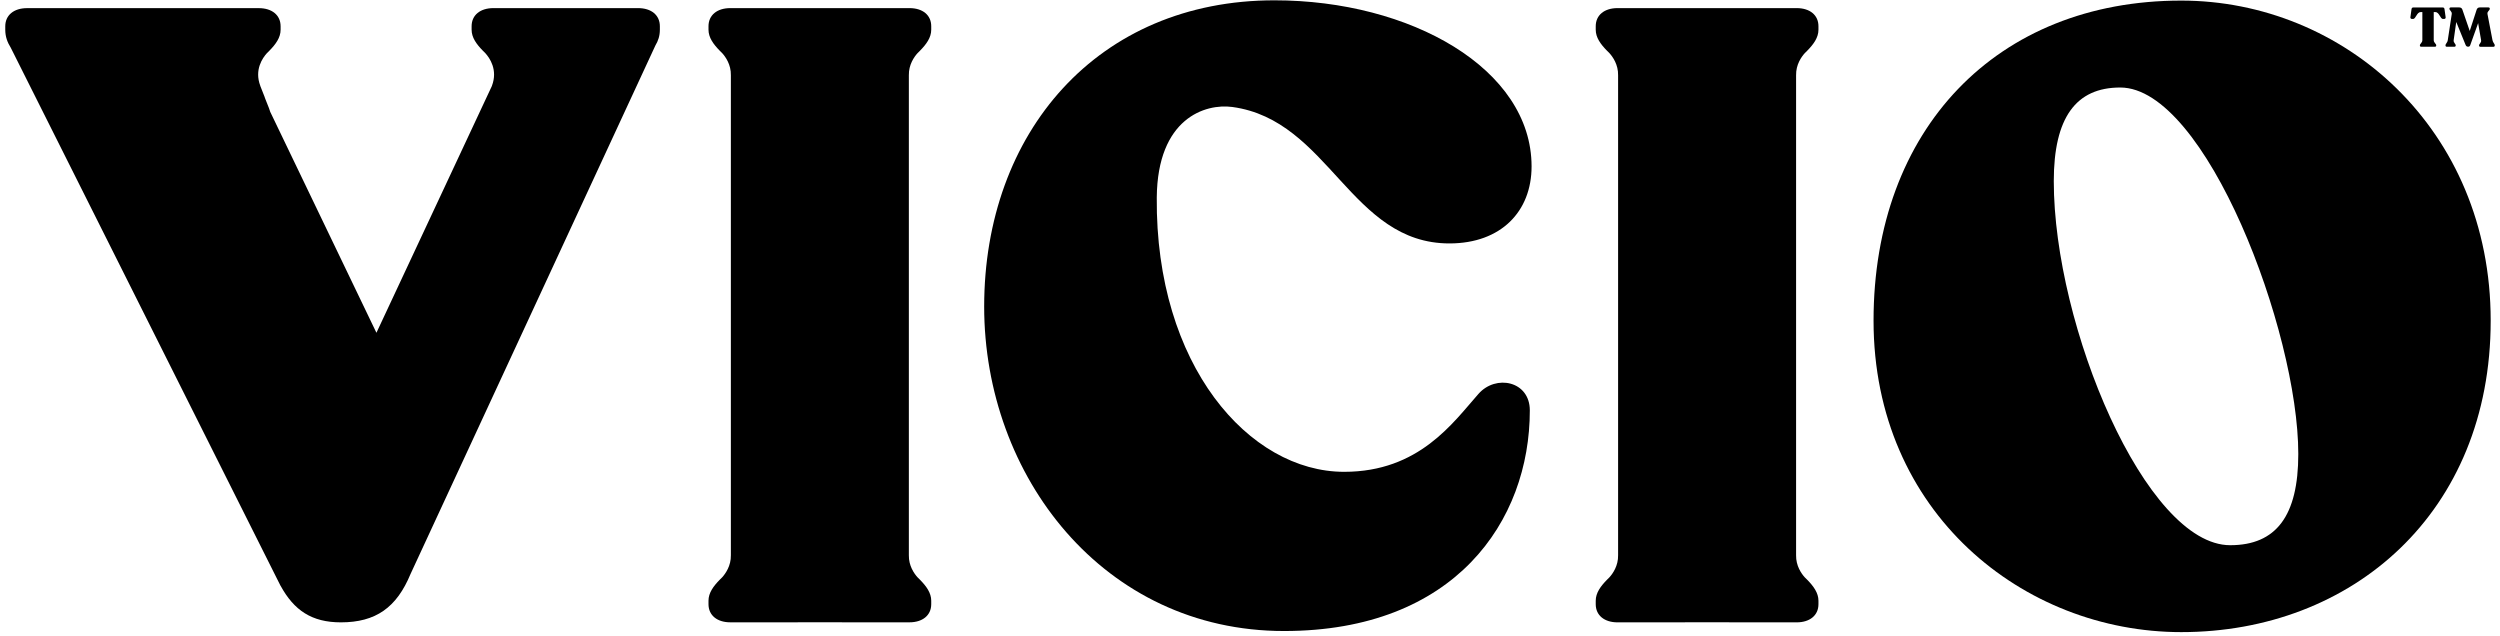 <svg width="236" height="60" viewBox="0 0 236 60" fill="none" xmlns="http://www.w3.org/2000/svg">
<path d="M116.331 10.099C125.49 11.341 127.483 22.997 136.847 22.98C141.7 22.971 144.581 19.959 144.581 15.711C144.581 6.482 133.142 0.03 120.307 0.03C103.601 0.03 92.906 12.526 92.906 28.942C92.906 44.948 104.18 59.568 121.213 59.568C137.34 59.568 144.415 49.196 144.415 38.742C144.415 35.965 141.207 35.311 139.562 37.189C137.177 39.885 133.965 44.54 126.889 44.54C117.922 44.54 109.064 34.494 109.199 18.652C109.263 11.146 113.792 9.754 116.331 10.099Z" fill="black"/>
<path d="M205.911 0.056C188.467 0.056 176.863 12.223 176.863 30.271C176.863 48.401 191.016 59.672 205.911 59.672C222.038 59.672 235.121 48.401 235.121 30.271C235.124 12.141 221.217 0.056 205.911 0.056ZM210.53 51.467C202.551 51.467 193.877 30.786 193.877 17.102C193.877 11.106 195.968 8.261 200.152 8.261C208.208 8.261 216.959 31.247 216.959 42.858C216.959 48.701 214.868 51.467 210.53 51.467Z" fill="black"/>
<path d="M60.236 0.766L46.577 0.766C45.343 0.766 44.52 1.419 44.52 2.48V2.805C44.52 3.546 44.981 4.177 45.591 4.796L45.594 4.799C45.666 4.873 45.74 4.943 45.814 5.017C46.224 5.469 47.011 6.589 46.438 8.1C46.438 8.1 46.441 8.1 46.441 8.103L35.535 31.414L25.512 10.563C25.461 10.433 25.418 10.309 25.381 10.184L24.993 9.206H25.002L24.569 8.105C24.569 8.105 24.572 8.105 24.572 8.103C23.999 6.592 24.785 5.472 25.195 5.02C25.27 4.946 25.344 4.875 25.415 4.802L25.418 4.799C26.028 4.18 26.489 3.549 26.489 2.808V2.483C26.489 1.422 25.666 0.769 24.432 0.769L2.554 0.769C1.32 0.769 0.497 1.422 0.497 2.483L0.497 2.808C0.497 3.456 0.693 3.99 1.015 4.502L26.17 54.675C26.25 54.841 26.33 55 26.412 55.155L26.484 55.3C26.484 55.3 26.481 55.291 26.481 55.285C27.749 57.613 29.425 58.75 32.175 58.75C35.466 58.75 37.441 57.361 38.758 54.177L61.872 4.287C62.134 3.852 62.291 3.385 62.291 2.808V2.483C62.294 1.419 61.47 0.766 60.236 0.766Z" fill="black"/>
<path d="M85.856 0.766L68.939 0.766C67.706 0.766 66.882 1.419 66.882 2.48V2.805C66.882 3.546 67.344 4.177 67.953 4.796L67.956 4.799C68.028 4.873 68.102 4.943 68.176 5.017C68.489 5.362 69.016 6.1 68.994 7.101L68.994 52.409C69.016 53.41 68.489 54.148 68.176 54.496C68.102 54.57 68.028 54.641 67.956 54.714L67.953 54.717C67.344 55.336 66.882 55.967 66.882 56.708V57.033C66.882 58.094 67.706 58.747 68.939 58.747H75.309V58.742H79.481V58.747H85.85C87.084 58.747 87.908 58.094 87.908 57.033V56.708C87.908 55.967 87.446 55.336 86.836 54.717L86.833 54.714C86.762 54.641 86.688 54.57 86.614 54.496C86.3 54.151 85.776 53.413 85.796 52.415L85.796 7.101C85.776 6.103 86.3 5.365 86.614 5.02C86.688 4.946 86.762 4.875 86.833 4.802L86.836 4.799C87.446 4.18 87.908 3.549 87.908 2.808V2.483C87.913 1.419 87.089 0.766 85.856 0.766Z" fill="black"/>
<path d="M169.608 0.766L152.694 0.766C151.46 0.766 150.637 1.419 150.637 2.48V2.805C150.637 3.546 151.098 4.177 151.708 4.796L151.711 4.799C151.782 4.873 151.856 4.943 151.93 5.017C152.244 5.362 152.771 6.103 152.748 7.104V52.412C152.771 53.413 152.244 54.154 151.93 54.499C151.856 54.573 151.782 54.643 151.711 54.717L151.708 54.72C151.098 55.339 150.637 55.97 150.637 56.711V57.036C150.637 58.097 151.46 58.75 152.694 58.75L159.064 58.75V58.745H163.235V58.75H169.605C170.839 58.75 171.662 58.097 171.662 57.036V56.711C171.662 55.97 171.2 55.339 170.591 54.72L170.588 54.717C170.516 54.643 170.442 54.573 170.368 54.499C170.055 54.154 169.531 53.416 169.551 52.417V7.101C169.531 6.103 170.055 5.365 170.368 5.02C170.442 4.946 170.516 4.875 170.588 4.802L170.591 4.799C171.2 4.18 171.662 3.549 171.662 2.808V2.483C171.666 1.419 170.842 0.766 169.608 0.766Z" fill="black"/>
<path d="M227.692 1.789H227.791C228.065 1.789 228.134 1.142 228.512 1.142H228.67V3.786C228.67 4.044 228.438 4.12 228.438 4.284V4.304C228.438 4.372 228.487 4.414 228.564 4.414L229.849 4.414C229.929 4.414 229.98 4.372 229.98 4.304V4.284C229.98 4.123 229.744 4.044 229.744 3.786V1.142H229.9C230.28 1.142 230.348 1.789 230.621 1.789H230.721C230.821 1.789 230.884 1.727 230.869 1.628L230.763 0.876C230.747 0.751 230.695 0.703 230.57 0.703L227.84 0.703C227.715 0.703 227.66 0.751 227.646 0.876L227.541 1.628C227.53 1.724 227.592 1.789 227.692 1.789Z" fill="black"/>
<path d="M235.289 3.786L234.819 1.328C234.77 1.071 235.035 0.995 235.035 0.831V0.811C235.035 0.743 234.984 0.701 234.904 0.701L234.092 0.701C233.944 0.701 233.844 0.774 233.796 0.915L233.143 2.924L232.448 0.904C232.4 0.768 232.297 0.701 232.149 0.701L231.359 0.701C231.279 0.701 231.228 0.743 231.228 0.811V0.831C231.228 0.992 231.482 1.071 231.445 1.328L231.071 3.786C231.034 4.044 230.855 4.12 230.855 4.284V4.304C230.855 4.372 230.906 4.414 230.986 4.414H231.687C231.767 4.414 231.818 4.372 231.818 4.304V4.284C231.818 4.123 231.593 4.044 231.627 3.786L231.87 2.075L232.756 4.25C232.804 4.36 232.878 4.409 232.992 4.409C233.109 4.409 233.16 4.355 233.197 4.247L233.936 2.183L234.215 3.789C234.257 4.041 234.024 4.123 234.024 4.287V4.307C234.024 4.375 234.076 4.417 234.155 4.417L235.372 4.417C235.452 4.417 235.503 4.375 235.503 4.307V4.287C235.506 4.12 235.337 4.041 235.289 3.786Z" fill="black"/>
</svg>
